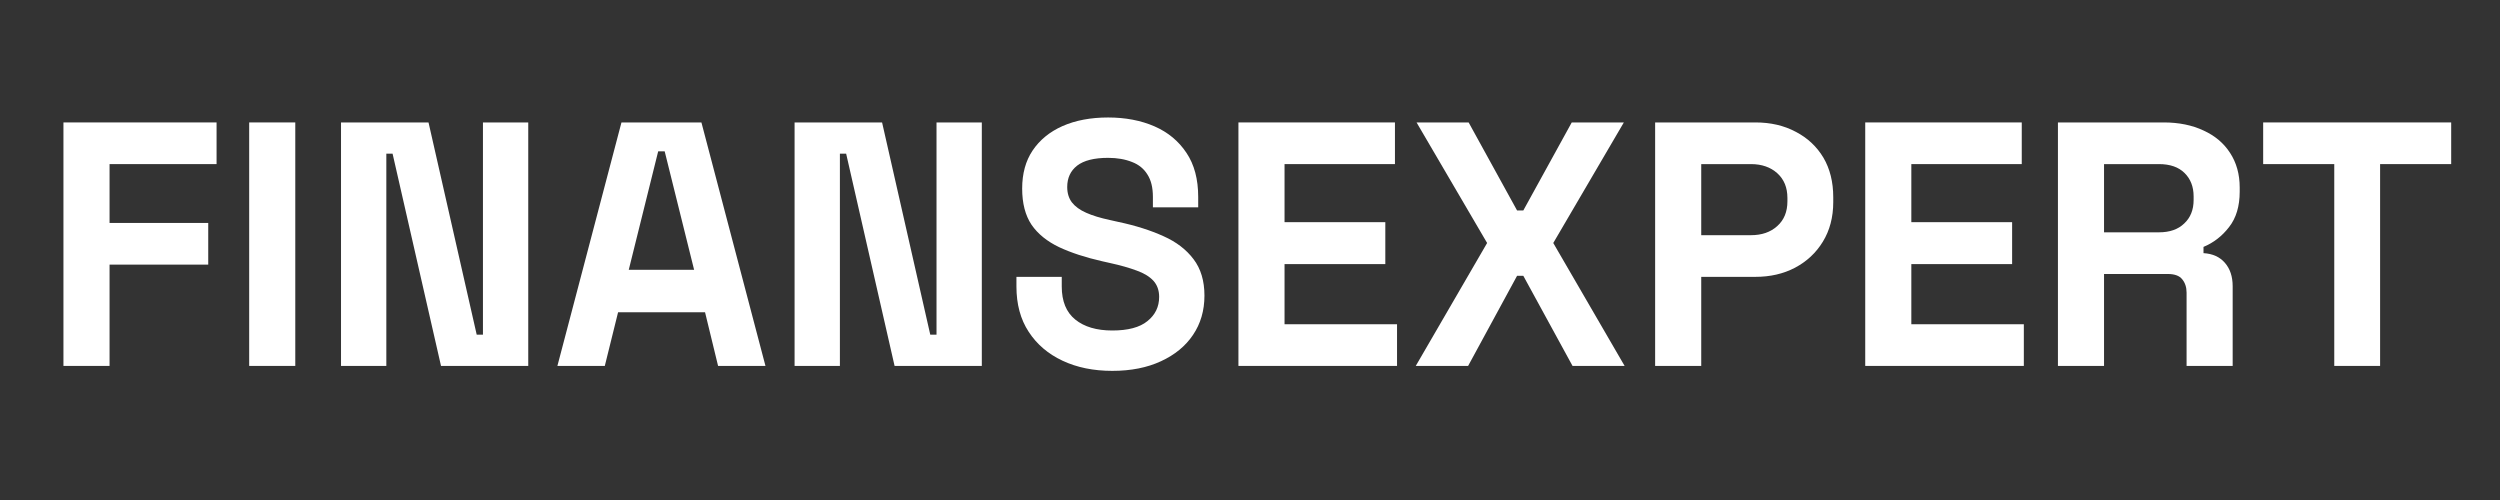 <svg xmlns="http://www.w3.org/2000/svg" xmlns:xlink="http://www.w3.org/1999/xlink" width="200" viewBox="0 0 150 30" height="40" preserveAspectRatio="xMidYMid meet"><rect x="0" y="0" width="150" height="30" fill="#333333" stroke="none"/><defs><g></g><clipPath id="daa9353241"><path d="M 135 7 L 147.578 7 L 147.578 22 L 135 22 Z M 135 7 " clip-rule="nonzero"></path></clipPath></defs><g fill="#ffffff" fill-opacity="1"><g transform="translate(2.432, 21.955)"><g><path d="M 1.375 0 L 1.375 -14.609 L 10.562 -14.609 L 10.562 -12.109 L 4.141 -12.109 L 4.141 -8.578 L 10.062 -8.578 L 10.062 -6.078 L 4.141 -6.078 L 4.141 0 Z M 1.375 0 "></path></g></g></g><g fill="#ffffff" fill-opacity="1"><g transform="translate(13.576, 21.955)"><g><path d="M 1.375 0 L 1.375 -14.609 L 4.141 -14.609 L 4.141 0 Z M 1.375 0 "></path></g></g></g><g fill="#ffffff" fill-opacity="1"><g transform="translate(19.086, 21.955)"><g><path d="M 1.375 0 L 1.375 -14.609 L 6.625 -14.609 L 9.516 -1.875 L 9.891 -1.875 L 9.891 -14.609 L 12.609 -14.609 L 12.609 0 L 7.375 0 L 4.469 -12.734 L 4.094 -12.734 L 4.094 0 Z M 1.375 0 "></path></g></g></g><g fill="#ffffff" fill-opacity="1"><g transform="translate(33.069, 21.955)"><g><path d="M 0.375 0 L 4.219 -14.609 L 9.016 -14.609 L 12.859 0 L 10.016 0 L 9.234 -3.219 L 4.016 -3.219 L 3.219 0 Z M 4.656 -5.766 L 8.578 -5.766 L 6.812 -12.875 L 6.422 -12.875 Z M 4.656 -5.766 "></path></g></g></g><g fill="#ffffff" fill-opacity="1"><g transform="translate(46.3, 21.955)"><g><path d="M 1.375 0 L 1.375 -14.609 L 6.625 -14.609 L 9.516 -1.875 L 9.891 -1.875 L 9.891 -14.609 L 12.609 -14.609 L 12.609 0 L 7.375 0 L 4.469 -12.734 L 4.094 -12.734 L 4.094 0 Z M 1.375 0 "></path></g></g></g><g fill="#ffffff" fill-opacity="1"><g transform="translate(60.283, 21.955)"><g><path d="M 6.453 0.297 C 5.328 0.297 4.332 0.094 3.469 -0.312 C 2.602 -0.719 1.926 -1.297 1.438 -2.047 C 0.945 -2.797 0.703 -3.703 0.703 -4.766 L 0.703 -5.344 L 3.422 -5.344 L 3.422 -4.766 C 3.422 -3.879 3.691 -3.219 4.234 -2.781 C 4.773 -2.344 5.516 -2.125 6.453 -2.125 C 7.398 -2.125 8.102 -2.312 8.562 -2.688 C 9.031 -3.062 9.266 -3.547 9.266 -4.141 C 9.266 -4.535 9.148 -4.859 8.922 -5.109 C 8.691 -5.359 8.359 -5.562 7.922 -5.719 C 7.484 -5.883 6.953 -6.035 6.328 -6.172 L 5.844 -6.281 C 4.844 -6.508 3.984 -6.789 3.266 -7.125 C 2.547 -7.469 1.992 -7.914 1.609 -8.469 C 1.234 -9.031 1.047 -9.754 1.047 -10.641 C 1.047 -11.535 1.254 -12.297 1.672 -12.922 C 2.098 -13.555 2.695 -14.047 3.469 -14.391 C 4.25 -14.734 5.16 -14.906 6.203 -14.906 C 7.242 -14.906 8.172 -14.727 8.984 -14.375 C 9.797 -14.02 10.438 -13.488 10.906 -12.781 C 11.375 -12.082 11.609 -11.203 11.609 -10.141 L 11.609 -9.516 L 8.891 -9.516 L 8.891 -10.141 C 8.891 -10.703 8.781 -11.148 8.562 -11.484 C 8.352 -11.828 8.047 -12.078 7.641 -12.234 C 7.234 -12.398 6.754 -12.484 6.203 -12.484 C 5.367 -12.484 4.75 -12.328 4.344 -12.016 C 3.945 -11.703 3.75 -11.273 3.75 -10.734 C 3.75 -10.367 3.844 -10.062 4.031 -9.812 C 4.227 -9.562 4.516 -9.352 4.891 -9.188 C 5.266 -9.02 5.742 -8.875 6.328 -8.75 L 6.812 -8.641 C 7.852 -8.422 8.758 -8.133 9.531 -7.781 C 10.301 -7.438 10.898 -6.977 11.328 -6.406 C 11.766 -5.832 11.984 -5.102 11.984 -4.219 C 11.984 -3.32 11.754 -2.535 11.297 -1.859 C 10.848 -1.191 10.207 -0.664 9.375 -0.281 C 8.551 0.102 7.578 0.297 6.453 0.297 Z M 6.453 0.297 "></path></g></g></g><g fill="#ffffff" fill-opacity="1"><g transform="translate(72.931, 21.955)"><g><path d="M 1.375 0 L 1.375 -14.609 L 10.766 -14.609 L 10.766 -12.109 L 4.141 -12.109 L 4.141 -8.625 L 10.188 -8.625 L 10.188 -6.109 L 4.141 -6.109 L 4.141 -2.5 L 10.891 -2.5 L 10.891 0 Z M 1.375 0 "></path></g></g></g><g fill="#ffffff" fill-opacity="1"><g transform="translate(84.493, 21.955)"><g><path d="M 0.453 0 L 4.734 -7.375 L 0.5 -14.609 L 3.625 -14.609 L 6.531 -9.328 L 6.906 -9.328 L 9.812 -14.609 L 12.938 -14.609 L 8.703 -7.375 L 12.984 0 L 9.859 0 L 6.906 -5.406 L 6.531 -5.406 L 3.594 0 Z M 0.453 0 "></path></g></g></g><g fill="#ffffff" fill-opacity="1"><g transform="translate(97.933, 21.955)"><g><path d="M 1.375 0 L 1.375 -14.609 L 7.391 -14.609 C 8.305 -14.609 9.113 -14.422 9.812 -14.047 C 10.52 -13.68 11.07 -13.164 11.469 -12.5 C 11.863 -11.832 12.062 -11.039 12.062 -10.125 L 12.062 -9.828 C 12.062 -8.922 11.852 -8.129 11.438 -7.453 C 11.031 -6.785 10.473 -6.266 9.766 -5.891 C 9.066 -5.523 8.273 -5.344 7.391 -5.344 L 4.141 -5.344 L 4.141 0 Z M 4.141 -7.844 L 7.125 -7.844 C 7.77 -7.844 8.297 -8.023 8.703 -8.391 C 9.109 -8.754 9.312 -9.25 9.312 -9.875 L 9.312 -10.078 C 9.312 -10.703 9.109 -11.195 8.703 -11.562 C 8.297 -11.926 7.77 -12.109 7.125 -12.109 L 4.141 -12.109 Z M 4.141 -7.844 "></path></g></g></g><g fill="#ffffff" fill-opacity="1"><g transform="translate(110.539, 21.955)"><g><path d="M 1.375 0 L 1.375 -14.609 L 10.766 -14.609 L 10.766 -12.109 L 4.141 -12.109 L 4.141 -8.625 L 10.188 -8.625 L 10.188 -6.109 L 4.141 -6.109 L 4.141 -2.5 L 10.891 -2.5 L 10.891 0 Z M 1.375 0 "></path></g></g></g><g fill="#ffffff" fill-opacity="1"><g transform="translate(122.101, 21.955)"><g><path d="M 1.375 0 L 1.375 -14.609 L 7.719 -14.609 C 8.633 -14.609 9.43 -14.445 10.109 -14.125 C 10.797 -13.812 11.328 -13.363 11.703 -12.781 C 12.086 -12.195 12.281 -11.504 12.281 -10.703 L 12.281 -10.453 C 12.281 -9.578 12.066 -8.867 11.641 -8.328 C 11.223 -7.785 10.711 -7.391 10.109 -7.141 L 10.109 -6.766 C 10.66 -6.734 11.086 -6.539 11.391 -6.188 C 11.703 -5.832 11.859 -5.363 11.859 -4.781 L 11.859 0 L 9.094 0 L 9.094 -4.391 C 9.094 -4.723 9.004 -4.992 8.828 -5.203 C 8.66 -5.41 8.375 -5.516 7.969 -5.516 L 4.141 -5.516 L 4.141 0 Z M 4.141 -8.016 L 7.438 -8.016 C 8.082 -8.016 8.586 -8.191 8.953 -8.547 C 9.328 -8.898 9.516 -9.367 9.516 -9.953 L 9.516 -10.172 C 9.516 -10.754 9.332 -11.223 8.969 -11.578 C 8.613 -11.93 8.102 -12.109 7.438 -12.109 L 4.141 -12.109 Z M 4.141 -8.016 "></path></g></g></g><g clip-path="url(#daa9353241)"><g fill="#ffffff" fill-opacity="1"><g transform="translate(135.29, 21.955)"><g><path d="M 4.766 0 L 4.766 -12.109 L 0.5 -12.109 L 0.5 -14.609 L 11.781 -14.609 L 11.781 -12.109 L 7.516 -12.109 L 7.516 0 Z M 4.766 0 "></path></g></g></g></g></svg>